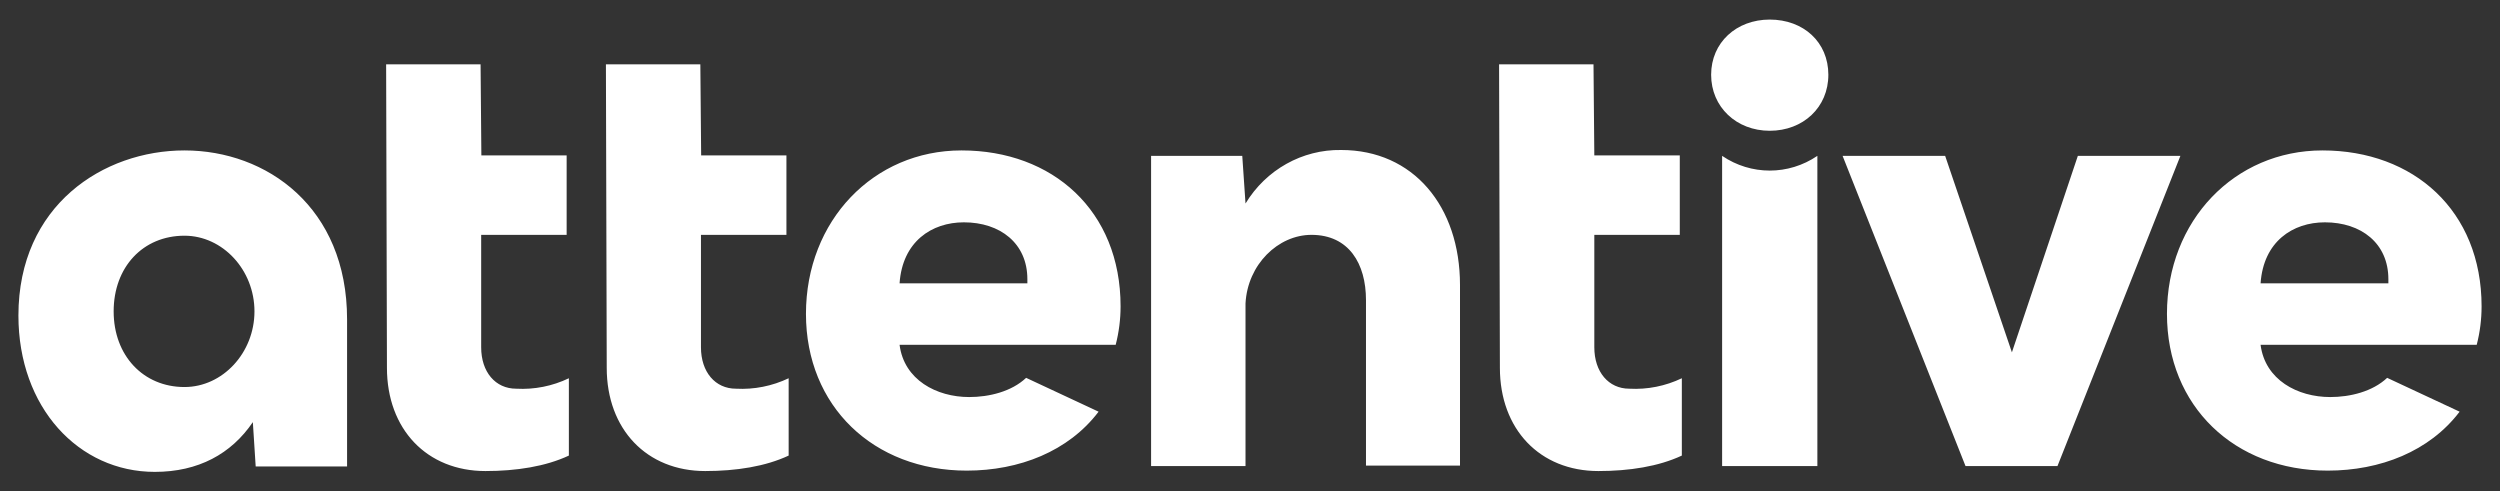 <svg width="117" height="23" viewBox="0 0 117 23" fill="none" xmlns="http://www.w3.org/2000/svg">
<rect x="0" y="0" width="117" height="23" fill="#333333" stroke="none"/>
<path d="M34.442 18.191C33.471 18.191 32.805 17.408 32.805 16.254V10.991H36.805V7.274H32.814L32.776 3.01H28.357L28.395 17.213C28.395 20.088 30.262 22.045 33.004 22.045C34.452 22.045 35.824 21.83 36.909 21.321V17.702C36.138 18.069 35.291 18.237 34.442 18.191ZM44.995 7.04C40.881 7.04 37.719 10.326 37.719 14.689C37.719 19.012 40.881 22.025 45.243 22.025C47.7 22.025 50.005 21.125 51.414 19.267L48.023 17.683C47.338 18.328 46.29 18.582 45.357 18.582C43.833 18.582 42.309 17.78 42.1 16.137H52.214C52.366 15.55 52.443 14.944 52.443 14.337C52.443 9.857 49.262 7.04 45.005 7.04H44.995ZM42.1 13.261C42.233 11.304 43.605 10.405 45.109 10.405C46.804 10.405 48.081 11.383 48.081 13.065V13.261H42.1ZM24.157 18.191C23.185 18.191 22.519 17.408 22.519 16.254V10.991H26.519V7.274H22.528L22.491 3.01H18.071L18.109 17.213C18.109 20.088 19.976 22.045 22.719 22.045C24.166 22.045 25.538 21.83 26.623 21.321V17.702C25.853 18.071 25.006 18.239 24.157 18.191ZM8.633 7.04C4.843 7.04 0.862 9.602 0.862 14.768C0.862 19.071 3.681 22.084 7.243 22.084C9.281 22.084 10.823 21.243 11.833 19.756L11.966 21.83H16.243V14.943C16.243 9.7 12.481 7.04 8.633 7.04ZM8.633 18.113C6.709 18.113 5.319 16.645 5.319 14.572C5.319 12.498 6.69 11.031 8.633 11.031C10.424 11.031 11.909 12.635 11.909 14.572C11.909 16.508 10.424 18.113 8.633 18.113ZM97.243 7.294L94.157 16.489L91.033 7.294H86.233L91.986 21.811H96.29L102.043 7.294H97.243ZM108.691 7.04C104.577 7.04 101.414 10.326 101.414 14.689C101.414 19.012 104.577 22.025 108.938 22.025C111.395 22.025 113.7 21.125 115.11 19.267L111.719 17.683C111.033 18.328 109.986 18.582 109.053 18.582C107.529 18.582 106.005 17.78 105.795 16.137H115.91C116.062 15.55 116.138 14.944 116.138 14.337C116.138 9.857 112.958 7.04 108.691 7.04ZM111.776 13.261H105.795C105.929 11.304 107.3 10.405 108.805 10.405C110.5 10.405 111.776 11.383 111.776 13.065V13.261ZM82.824 0.916C81.262 0.916 80.081 1.992 80.081 3.499C80.081 5.005 81.262 6.12 82.824 6.12C84.386 6.12 85.567 5.025 85.567 3.499C85.567 1.973 84.405 0.916 82.824 0.916ZM62.767 7.02C60.95 6.99 59.251 7.94 58.29 9.524L58.138 7.294H53.871V21.811H58.29V14.2C58.386 12.38 59.814 10.991 61.377 10.991C63.129 10.991 63.928 12.342 63.928 14.044V21.791H68.328V13.339C68.328 9.661 66.147 7.02 62.767 7.02ZM76.252 18.191C75.281 18.191 74.614 17.408 74.614 16.254V10.991H78.614V7.274H74.614L74.576 3.01H70.157L70.195 17.213C70.195 20.088 72.062 22.045 74.805 22.045C76.252 22.045 77.624 21.83 78.71 21.321V17.702C77.942 18.069 77.098 18.237 76.252 18.191ZM80.595 7.294V21.811H85.053V7.294C83.702 8.213 81.946 8.213 80.595 7.294Z" fill="white"/>
</svg>
